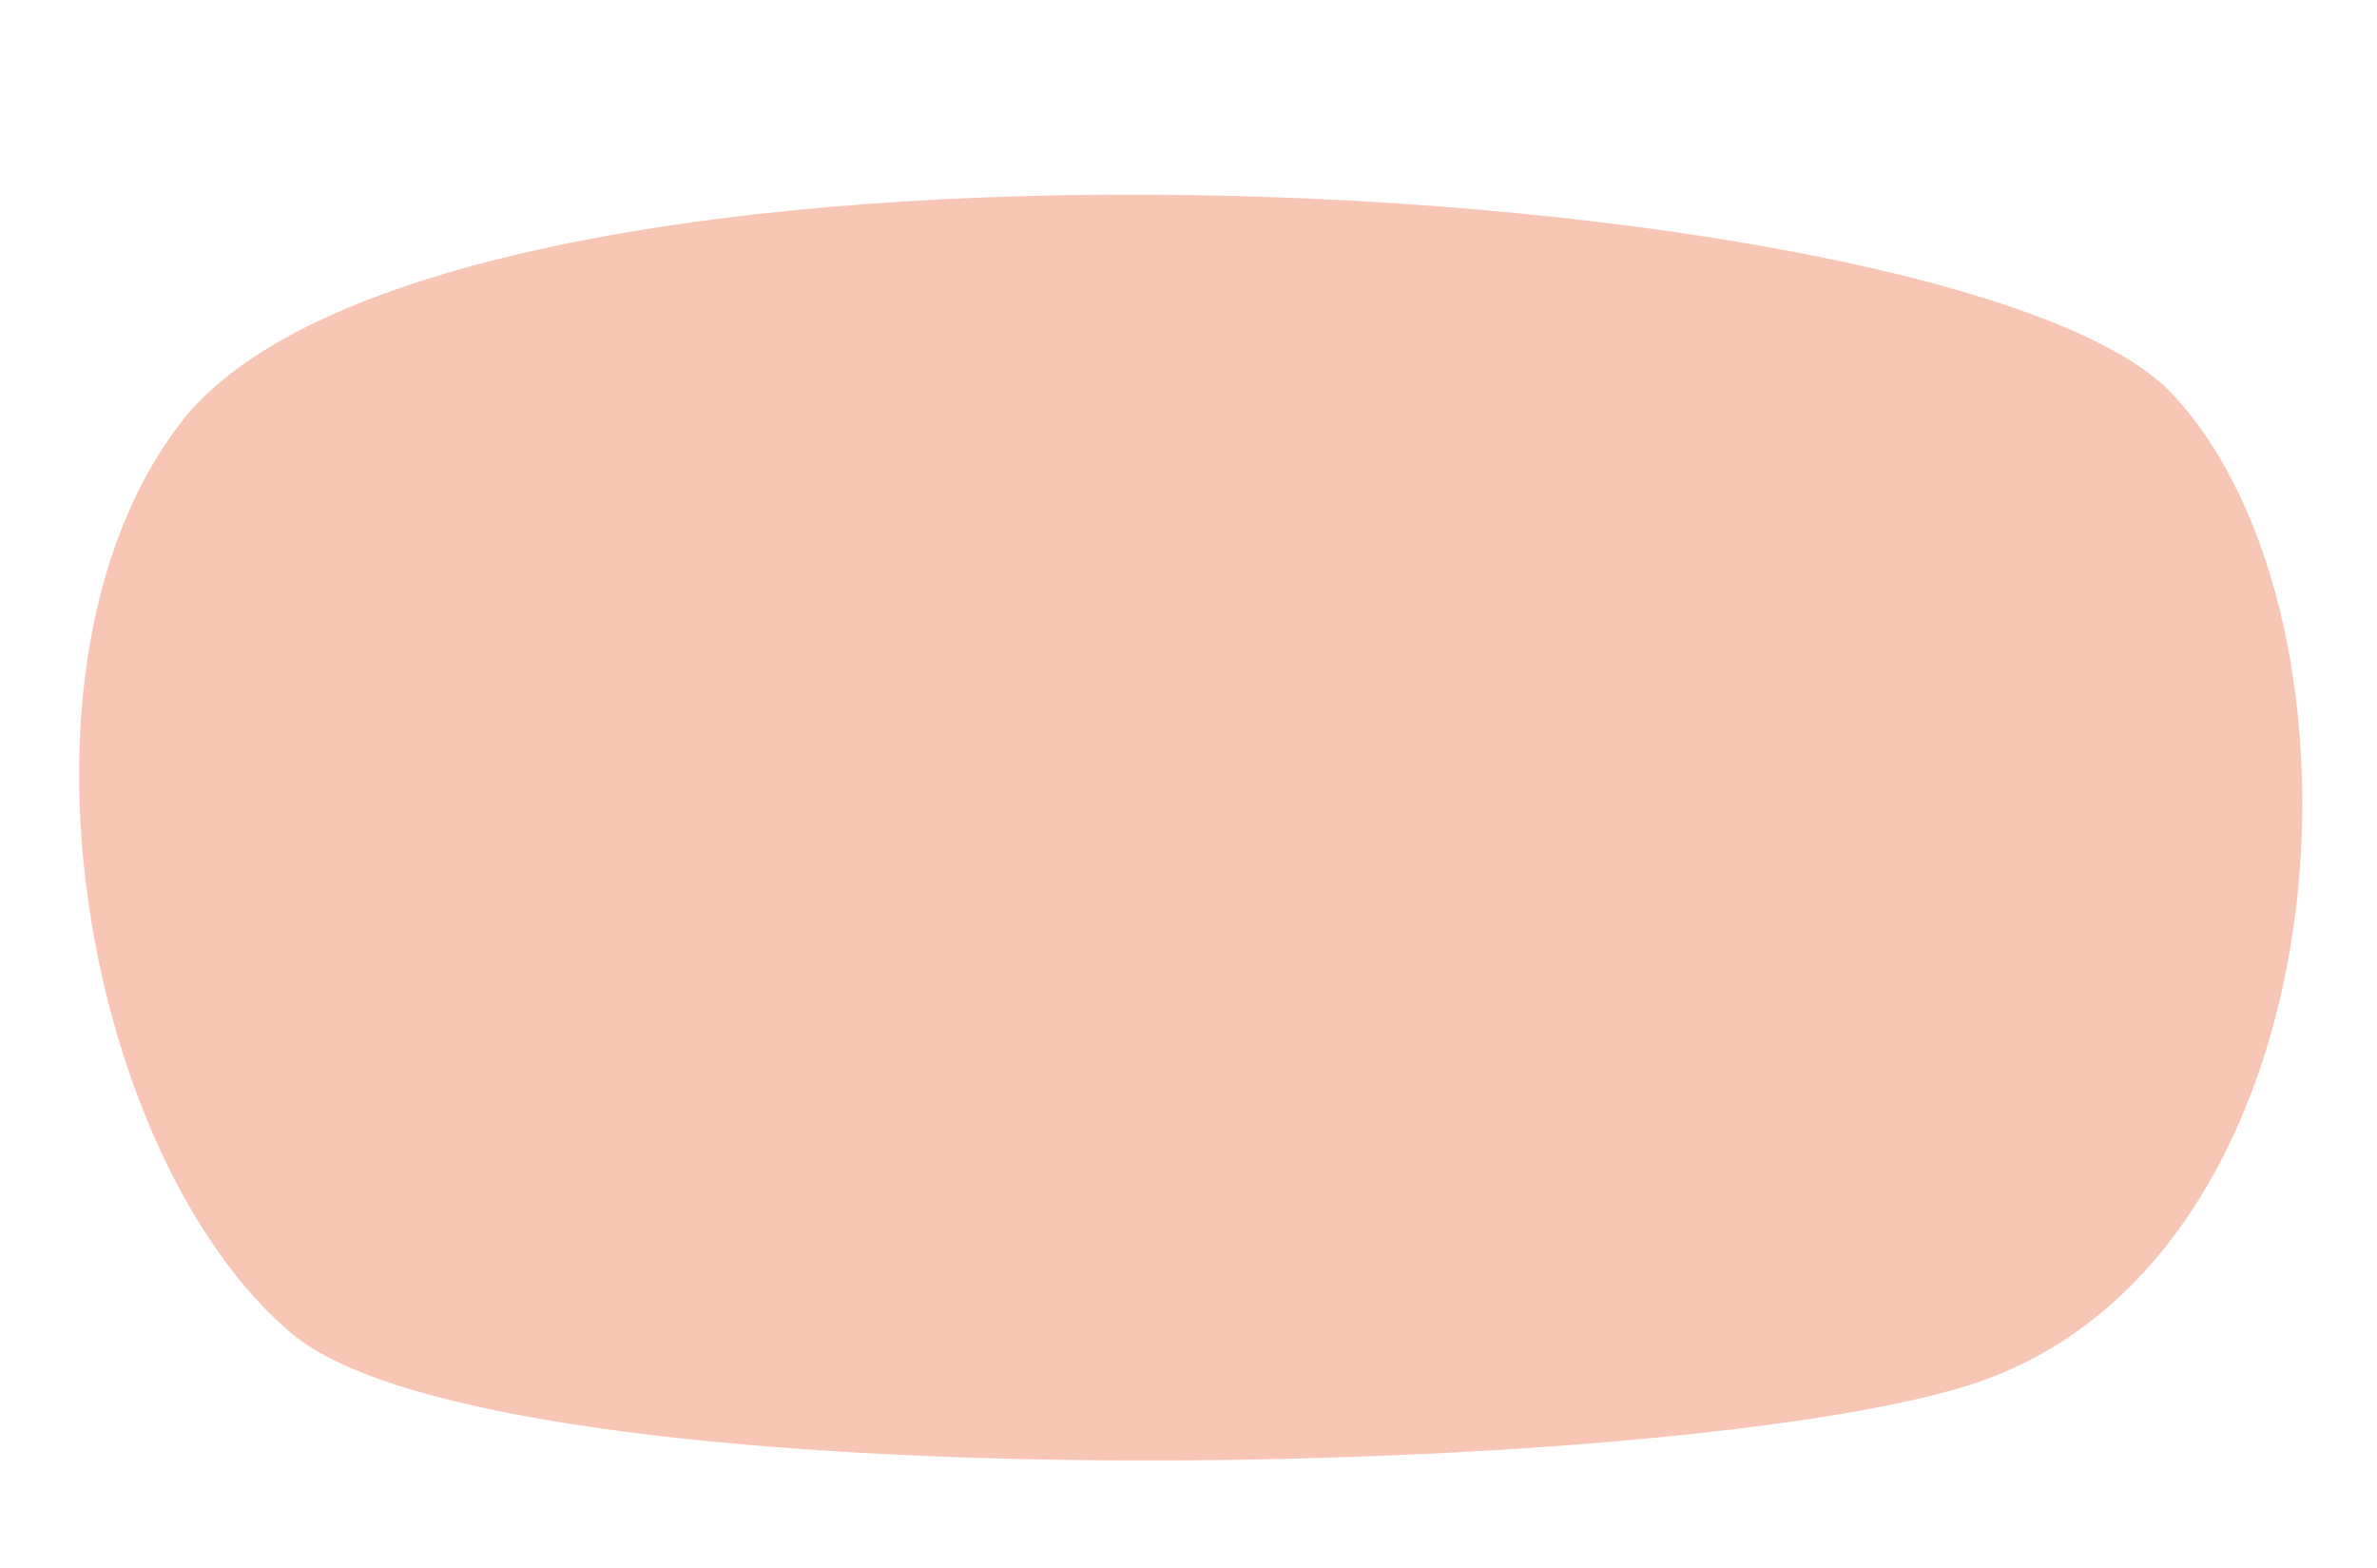 <?xml version="1.0" encoding="UTF-8"?> <svg xmlns="http://www.w3.org/2000/svg" viewBox="0 0 360.00 237.48" data-guides="{&quot;vertical&quot;:[],&quot;horizontal&quot;:[]}"><path fill="#f8c6b4" stroke="none" fill-opacity="1" stroke-width="1" stroke-opacity="1" alignment-baseline="baseline" baseline-shift="baseline" class="cls-1" id="tSvgeb39db08a" title="Path 4" d="M328.981 59.64C296.7 25.258 66.761 12.258 27.209 64.218C-1.04 101.328 13.165 175.746 44.139 201.918C75.112 228.094 252.189 224.364 298.235 209.758C355.817 191.494 361.263 94.017 328.981 59.64Z"></path><defs></defs></svg> 